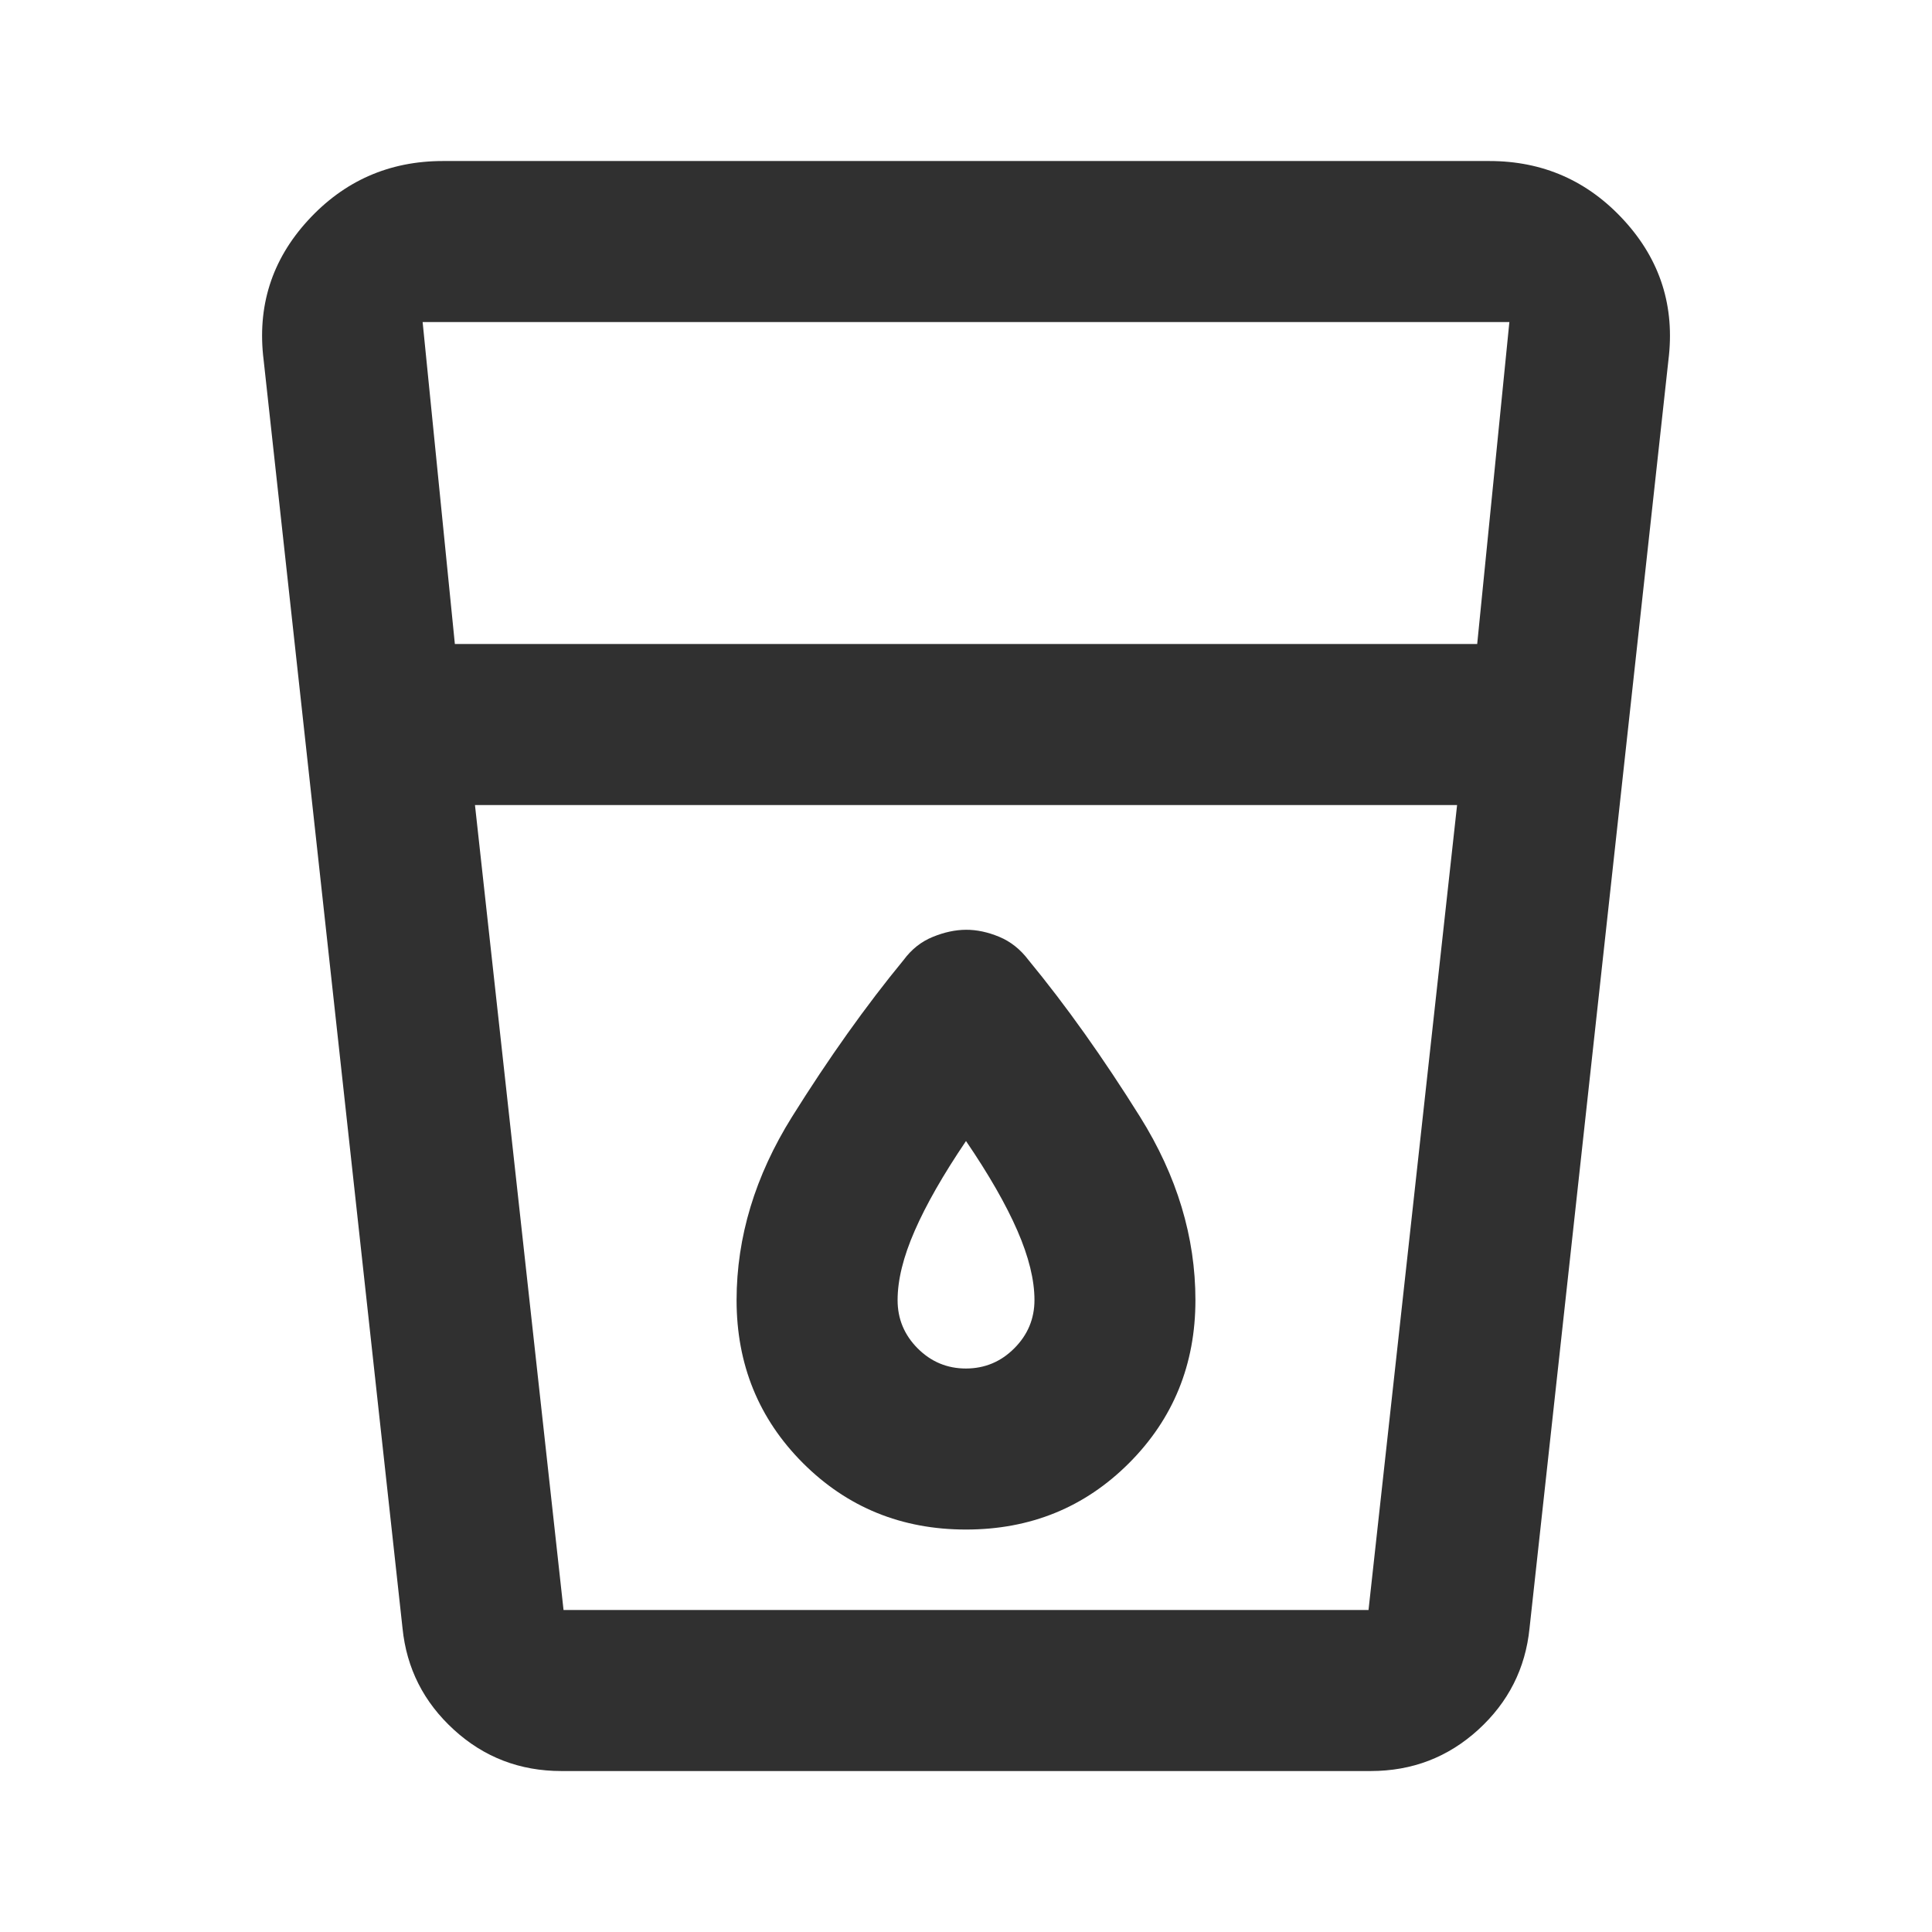 <svg width="32" height="32" viewBox="0 0 32 32" fill="none" xmlns="http://www.w3.org/2000/svg">
<path d="M9.3 29.334C8.611 29.334 8.017 29.106 7.518 28.65C7.018 28.194 6.734 27.633 6.667 26.968L4.367 5.967C4.256 5.078 4.5 4.306 5.1 3.651C5.7 2.996 6.445 2.668 7.334 2.667H24.667C25.556 2.667 26.3 2.995 26.9 3.651C27.5 4.307 27.745 5.079 27.634 5.967L25.334 26.967C25.267 27.634 24.983 28.195 24.483 28.651C23.982 29.107 23.389 29.334 22.701 29.334H9.3ZM7.867 13.334L9.334 26.667H22.667L24.134 13.334H7.867ZM7.534 10.667H24.467L25 5.334H7L7.534 10.667ZM16 22.667C15.689 22.667 15.422 22.556 15.2 22.334C14.978 22.111 14.867 21.845 14.867 21.534C14.867 21.2 14.961 20.817 15.151 20.384C15.34 19.951 15.623 19.456 16 18.899C16.378 19.454 16.662 19.949 16.851 20.383C17.04 20.817 17.134 21.2 17.134 21.532C17.134 21.843 17.022 22.11 16.8 22.332C16.578 22.555 16.311 22.666 16 22.667ZM16 25.334C17.067 25.334 17.967 24.967 18.7 24.234C19.433 23.5 19.8 22.6 19.8 21.534C19.8 20.489 19.495 19.478 18.884 18.5C18.273 17.523 17.657 16.656 17.034 15.9C16.9 15.723 16.739 15.595 16.549 15.516C16.36 15.438 16.177 15.399 16 15.4C15.823 15.401 15.64 15.44 15.45 15.518C15.259 15.595 15.098 15.723 14.967 15.9C14.345 16.656 13.728 17.523 13.117 18.5C12.507 19.478 12.201 20.489 12.2 21.534C12.2 22.6 12.567 23.5 13.3 24.234C14.034 24.967 14.934 25.334 16 25.334Z" fill="#303030"/>
</svg>
